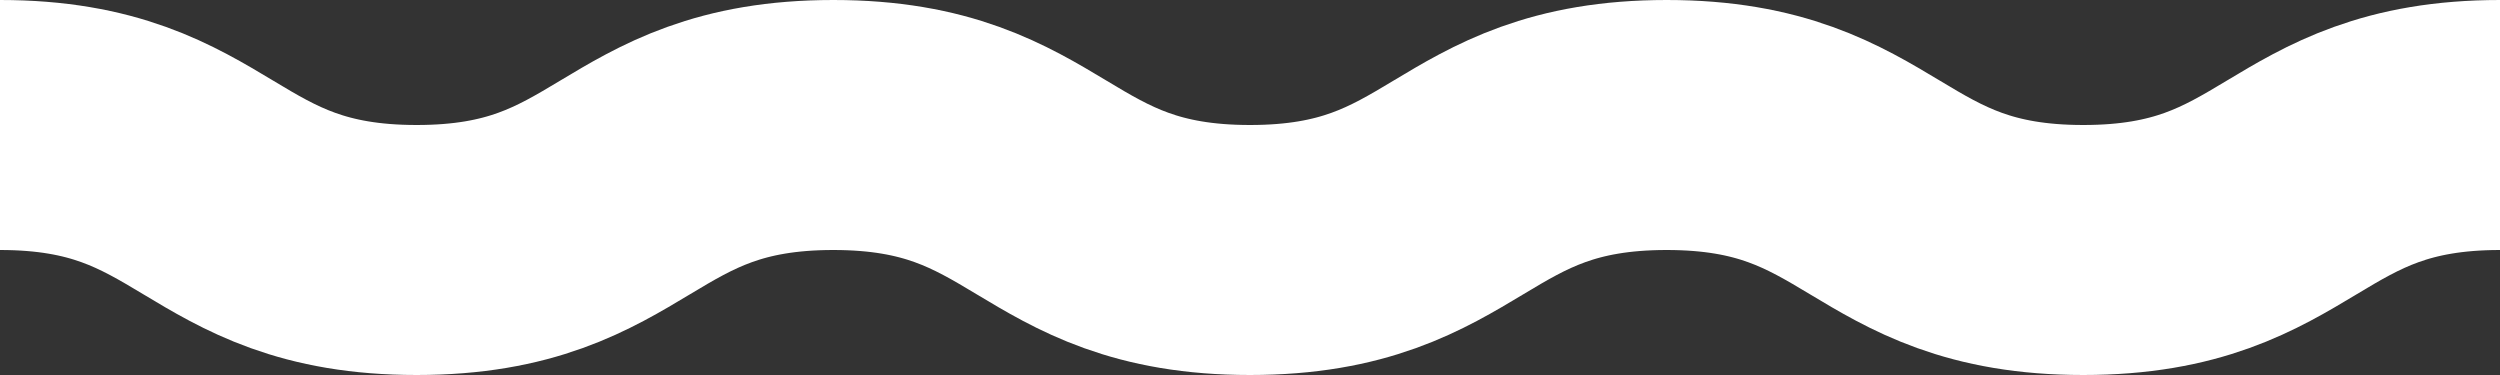 <svg xmlns="http://www.w3.org/2000/svg" viewBox="0 0 800 120"><rect x="0" y="0" width="800" height="120" fill="#333333" stroke="none"/><defs><style>.cls-1{fill:none;stroke:#fff;stroke-miterlimit:10;stroke-width:80px;}</style></defs><g id="图层_2" data-name="图层 2"><g id="规范画板_线条_80px_" data-name="规范画板(线条：80px）"><path class="cls-1" d="M0,40c66.66,0,66.66,40,133.33,40S200,40,266.66,40,333.33,80,400,80s66.67-40,133.33-40S600,80,666.66,80,733.33,40,800,40"/></g></g></svg>
